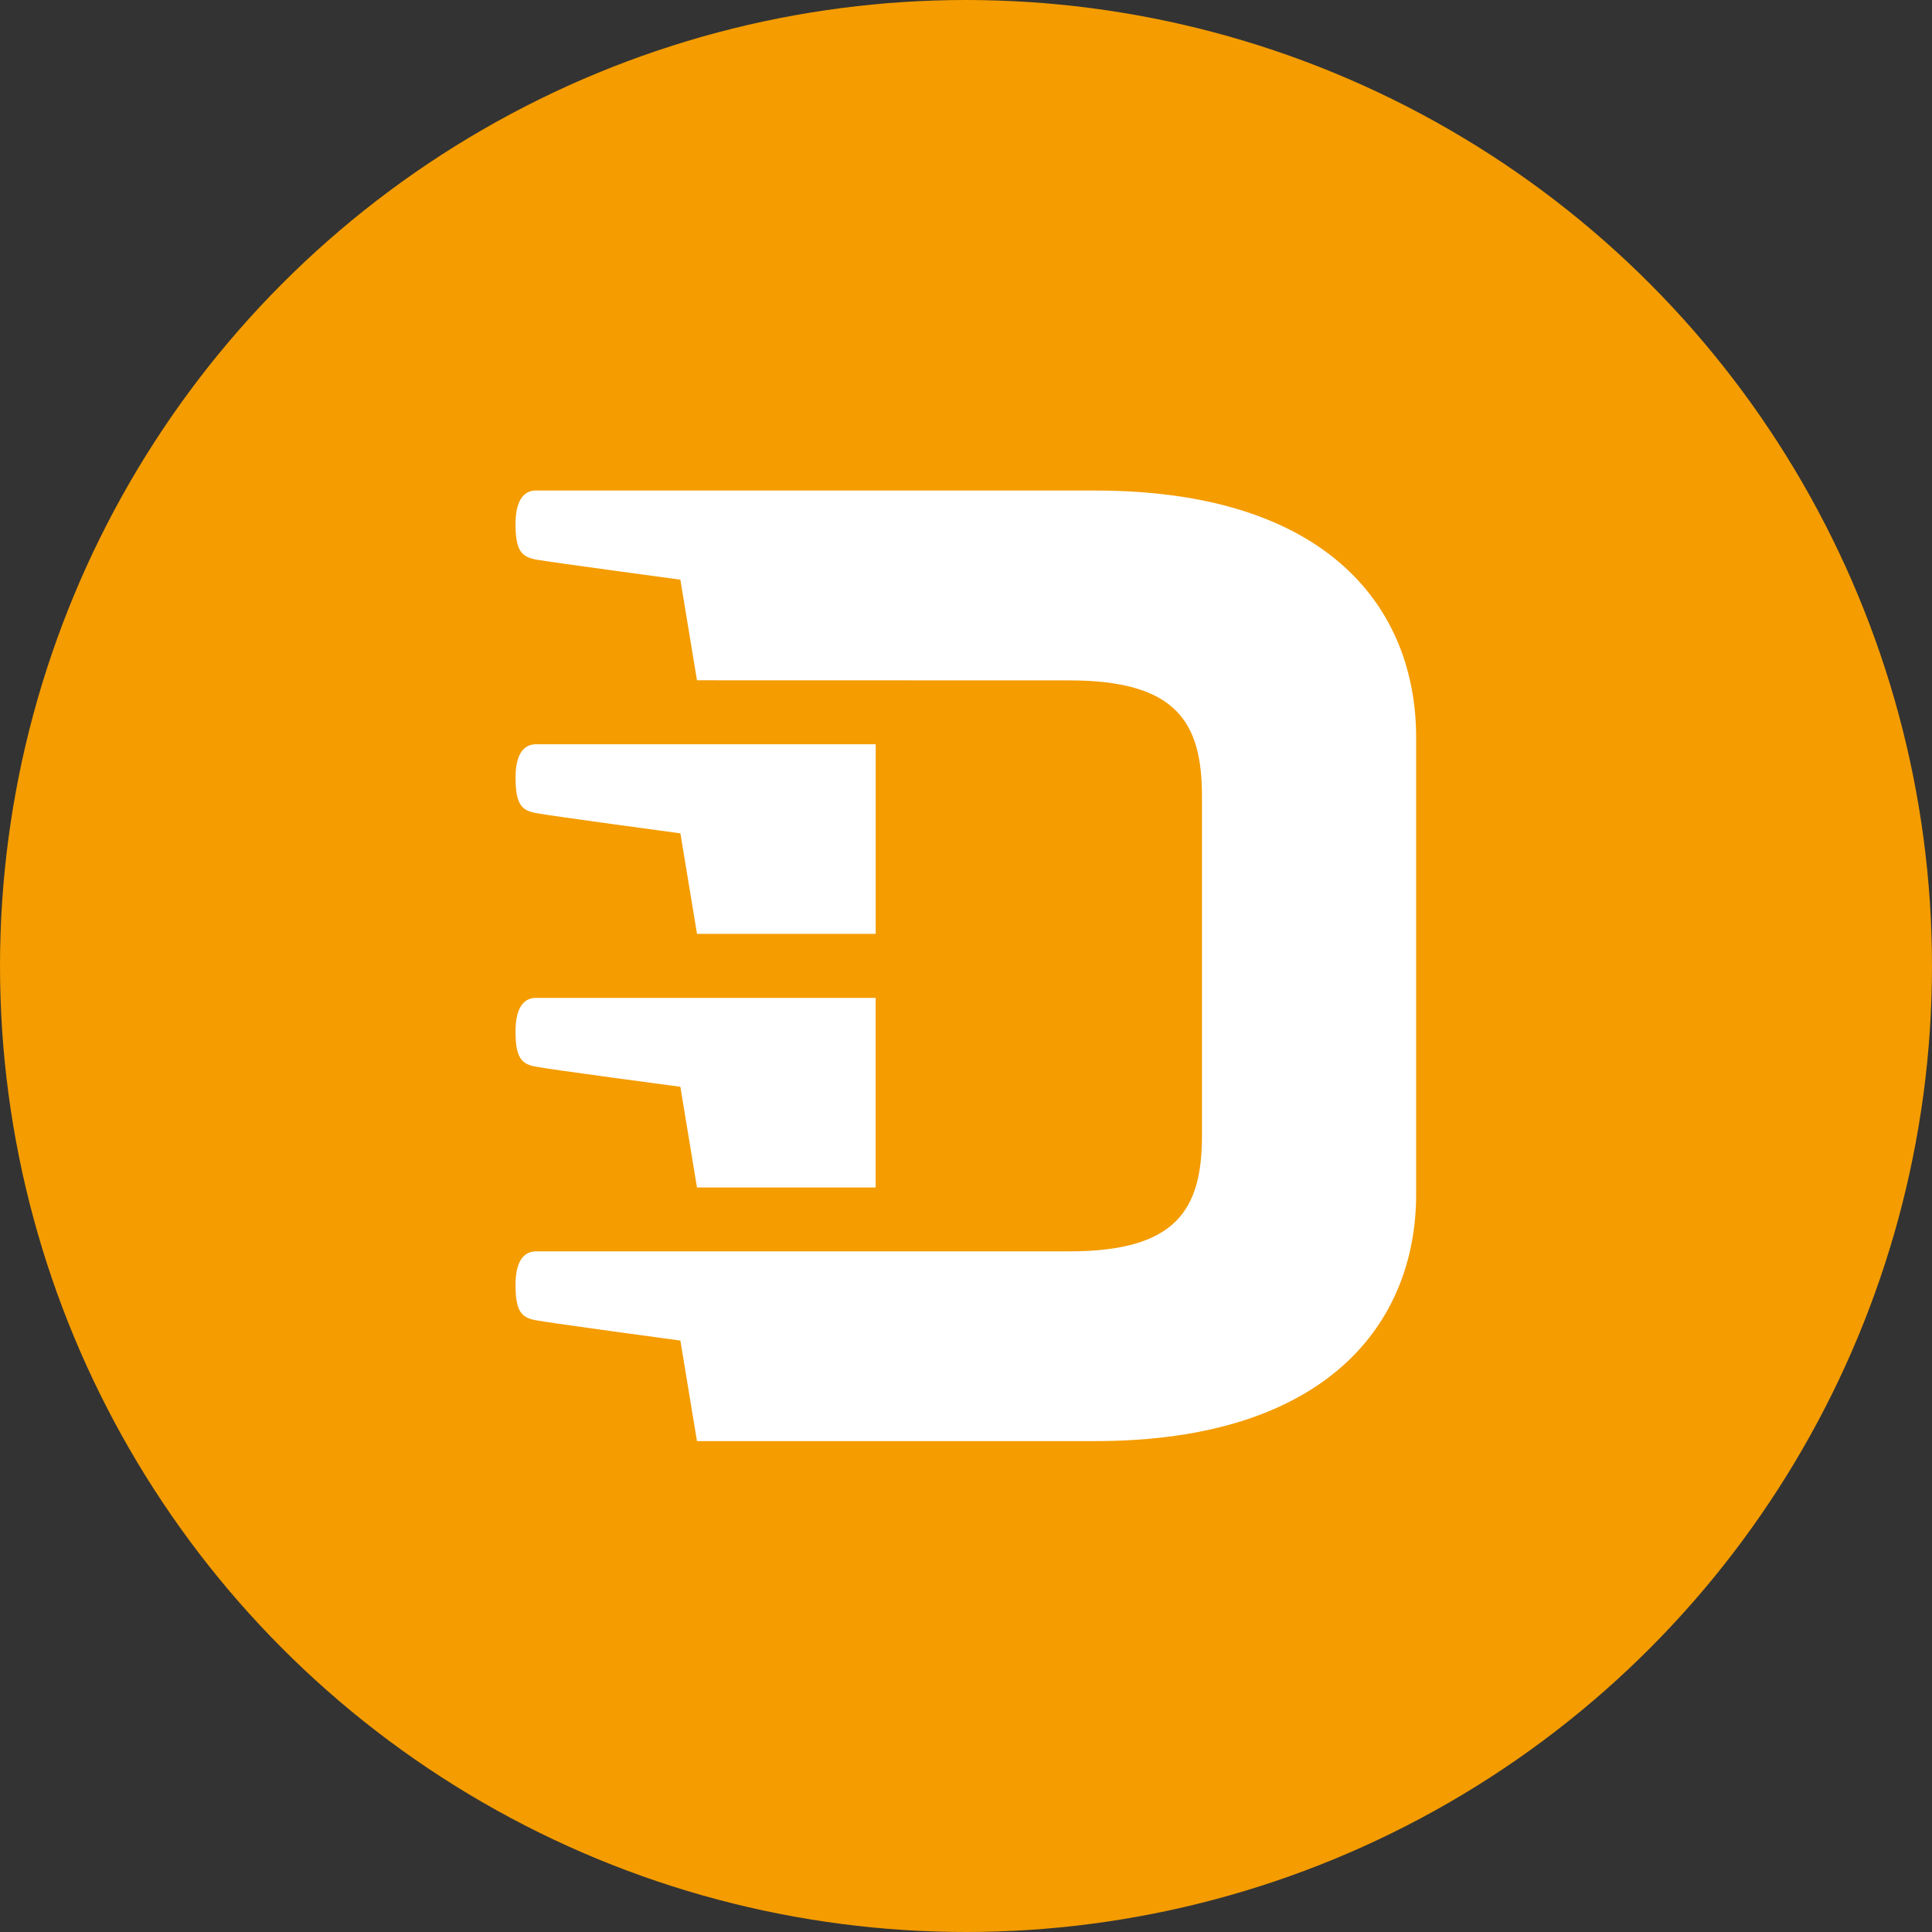 <svg viewBox="0 0 500 500" xmlns="http://www.w3.org/2000/svg" id="digitimes-icon-round-black">
  		<rect x="0" y="0" width="500" height="500" fill="#333333" stroke="none"/>
  		<circle fill="#F49C00" cx="250" cy="250" r="250"></circle>
	  	<g transform="matrix(0.87, 0, 0, 0.87, 132.014, 126.713)" style="">
	    	<path class="st0" d="M7.65,171.65c4.07,0.83,43,5.99,43,5.99l4.94,29.96h53.15v-56.41c0,0-98.3,0-101.09,0
			c-2.81,0-6.04,1.9-6.04,9.93C1.61,169.17,3.49,170.91,7.65,171.65z" style="fill: rgb(255, 255, 255);"></path>
	    	<path class="st0" d="M55.59,283.04h118.35c69.65,0,95.58-35.64,95.58-73.4V73.73c0-38.2-25.93-73.46-95.58-73.46H7.65
			c-2.81,0-6.04,1.88-6.04,9.99c0,8.03,1.88,9.71,6.04,10.54c4.07,0.74,43,5.99,43,5.99l4.94,29.93l110.69,0.03
			c31.86,0,39.53,12.33,39.53,34.42v101.01c0,22.1-7.67,34.42-39.53,34.42H7.65c-2.81,0-6.04,1.9-6.04,9.93
			c0,8.08,1.88,9.79,6.04,10.56c4.07,0.8,43,6.04,43,6.04L55.59,283.04z" style="fill: rgb(255, 255, 255);"></path>
	    	<path class="st0" d="M50.66,102.25l4.94,29.9h53.15V75.75c0,0-98.3,0-101.09,0c-2.81,0-6.04,1.85-6.04,9.9s1.88,9.79,6.04,10.56
			C11.72,97.01,50.66,102.25,50.66,102.25z" style="fill: rgb(255, 255, 255);"></path>
	  	</g>
	</svg>